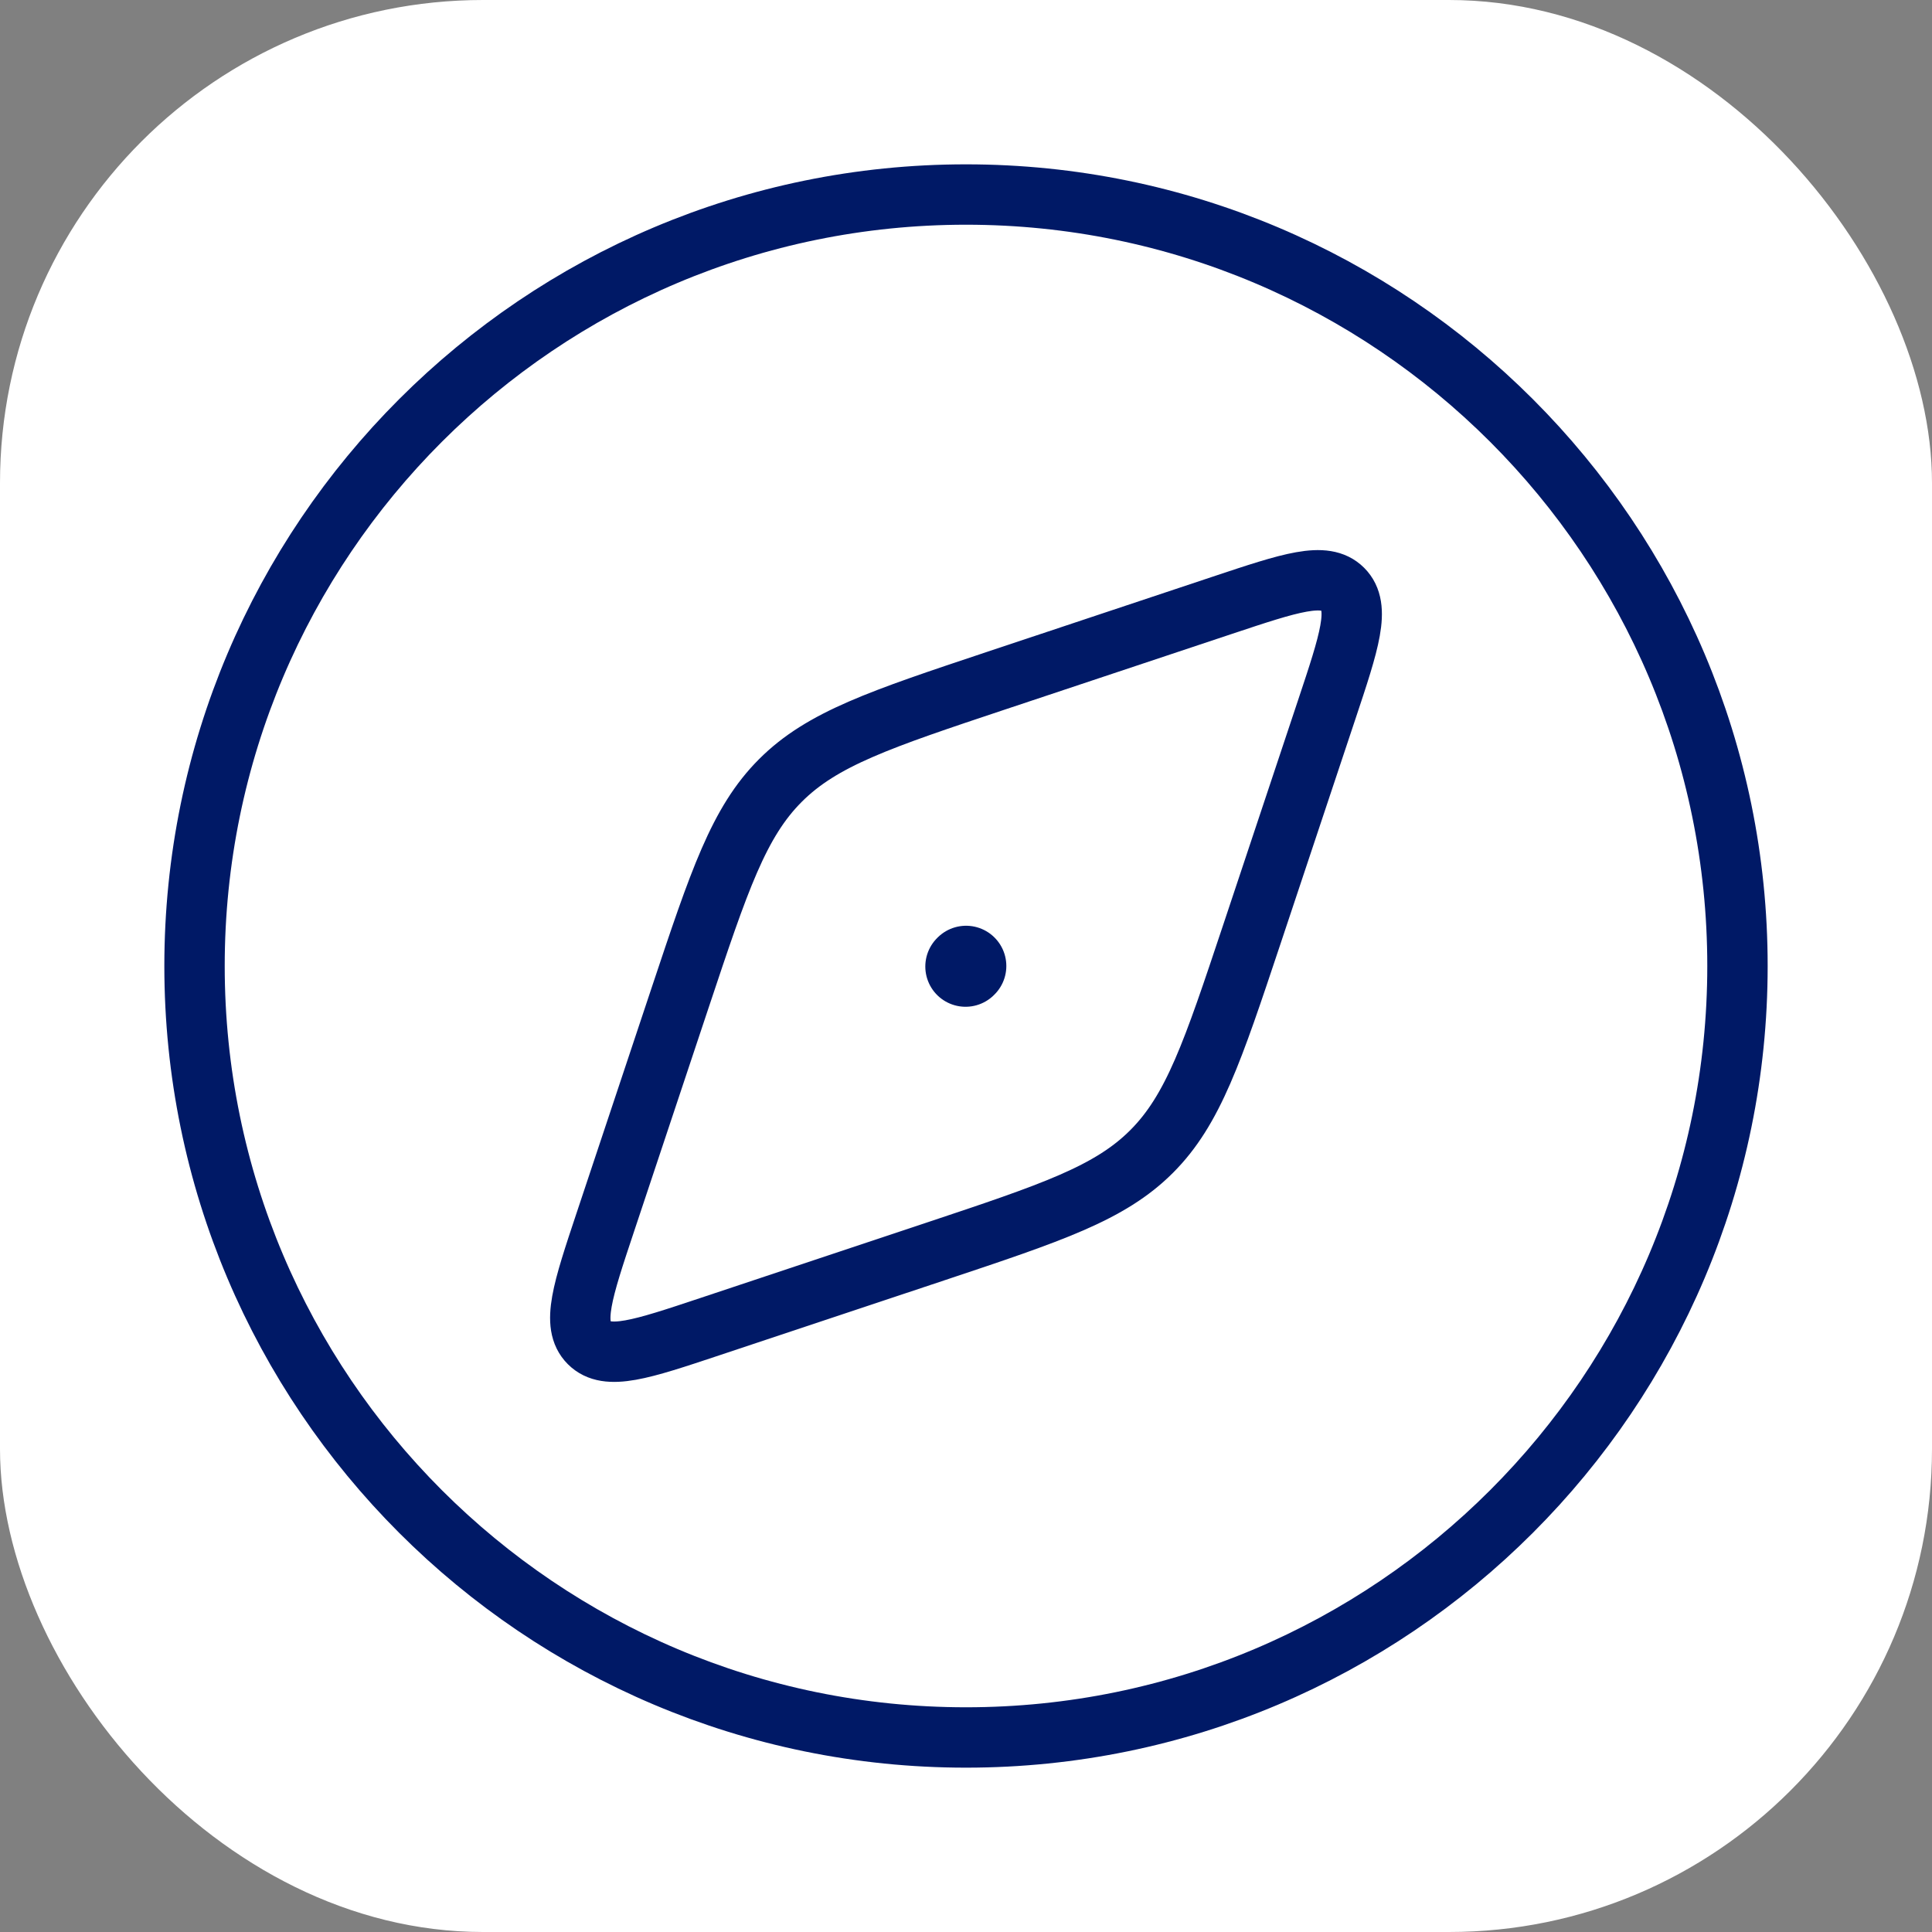 <svg width="48" height="48" viewBox="0 0 48 48" fill="none" xmlns="http://www.w3.org/2000/svg">
<rect x="0" y="0" width="48" height="48" fill="#808080" stroke="none"/>
<rect width="48" height="48" rx="12" fill="white"/>
<path d="M43.167 24C43.167 13.415 34.585 4.833 24 4.833C13.415 4.833 4.833 13.415 4.833 24C4.833 34.585 13.415 43.167 24 43.167C34.585 43.167 43.167 34.585 43.167 24Z" stroke="#001966" stroke-width="1.5"/>
<path d="M24.769 16.904L30.366 15.039C32.064 14.473 32.914 14.19 33.362 14.638C33.81 15.086 33.527 15.936 32.961 17.634L31.096 23.231C30.131 26.125 29.648 27.573 28.61 28.61C27.573 29.648 26.125 30.131 23.231 31.096L17.634 32.961C15.936 33.527 15.086 33.81 14.638 33.362C14.19 32.914 14.473 32.064 15.039 30.366L16.904 24.769C17.869 21.875 18.352 20.427 19.39 19.39C20.427 18.352 21.875 17.869 24.769 16.904Z" stroke="#001966" stroke-width="1.5" stroke-linecap="round" stroke-linejoin="round"/>
<path d="M24.002 24L23.989 24.013" stroke="#001966" stroke-width="2" stroke-linecap="round" stroke-linejoin="round"/>
</svg>
